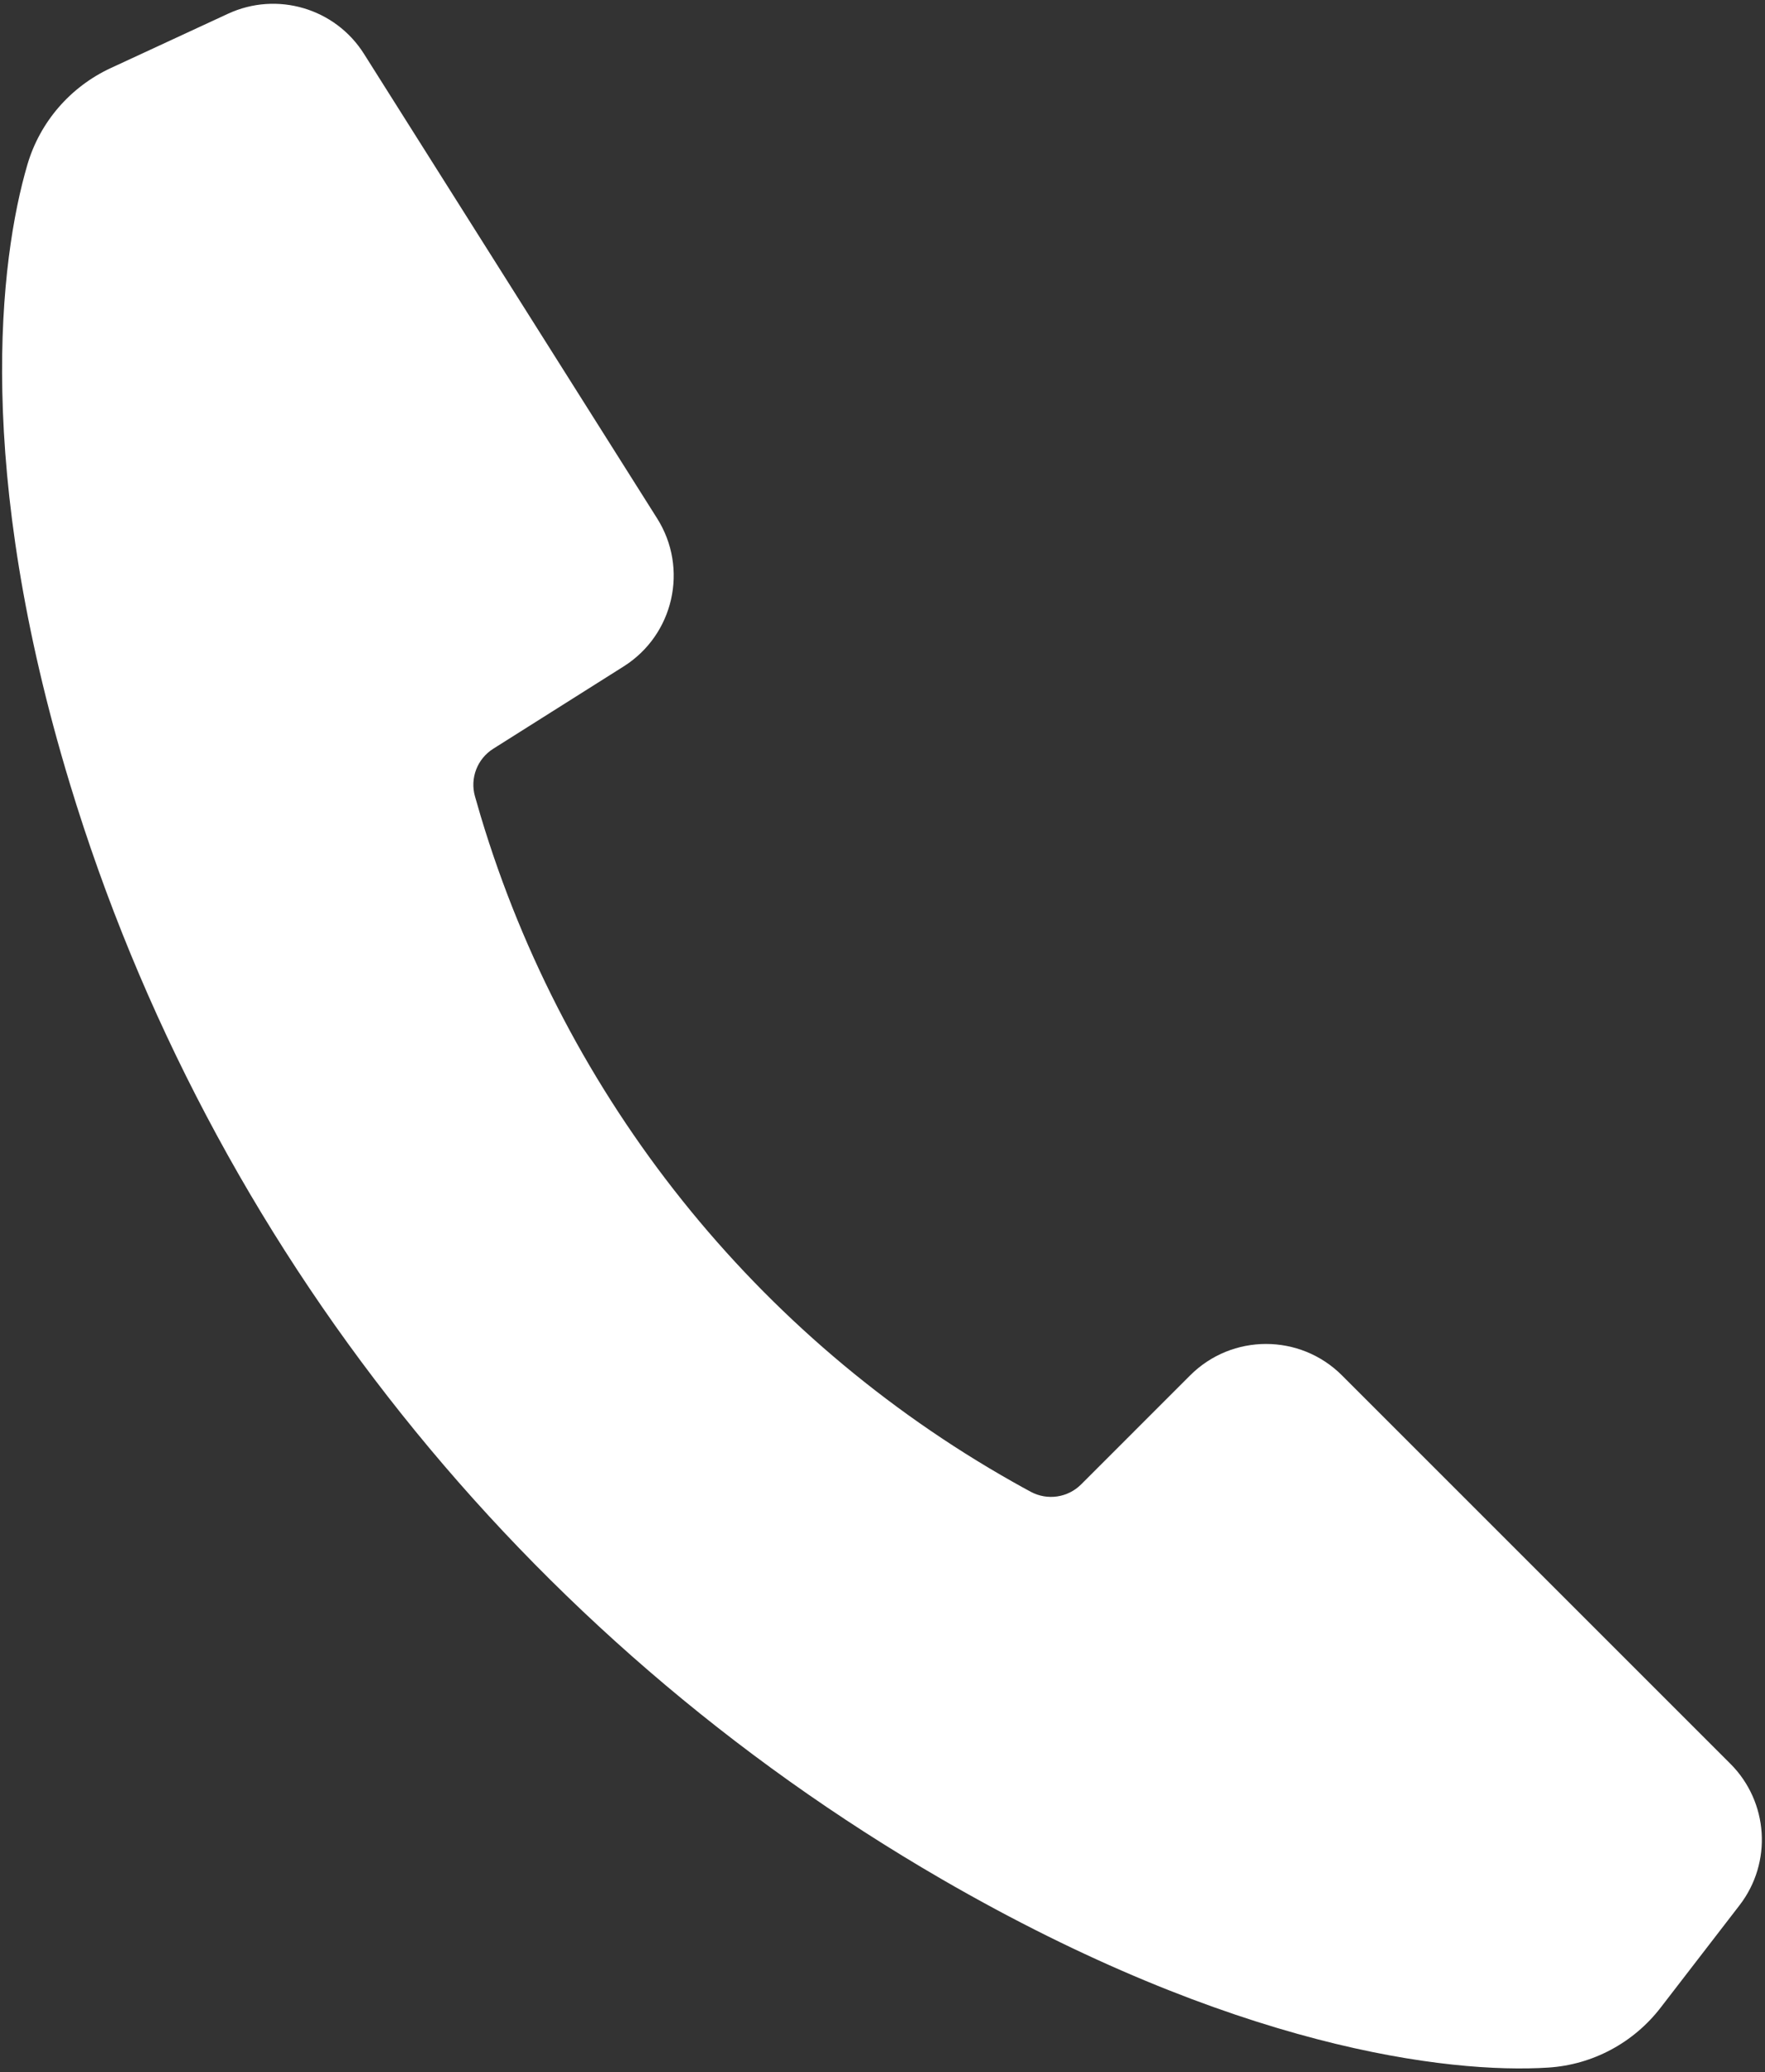 <?xml version="1.0" encoding="UTF-8"?> <svg xmlns="http://www.w3.org/2000/svg" width="448" height="526" viewBox="0 0 448 526" fill="none"><rect x="0" y="0" width="448" height="526" fill="#333333" stroke="none"/><path d="M441.543 483.619L421.52 509.602C414.637 518.547 404.236 524.125 392.963 524.832C367.578 526.447 313.016 519.866 238.958 476.966C132.855 415.499 53.412 316.388 17.771 199.055C-6.519 119.072 -0.154 66.002 6.96 41.77C10.146 30.944 17.872 22.028 28.114 17.278L57.874 3.49C70.307 -2.269 85.076 2.092 92.384 13.667L166.795 131.591C174.831 144.312 171.019 161.142 158.29 169.172L125.2 190.06C121.149 192.612 119.261 197.513 120.551 202.118C120.969 203.617 121.459 205.311 122.021 207.192C143.521 278.771 191.92 339.336 256.998 376.11C258.706 377.076 260.256 377.933 261.625 378.669C265.834 380.939 271.031 380.183 274.411 376.802L302.088 349.125C312.726 338.487 329.981 338.487 340.627 349.125L439.22 447.718C448.902 457.405 449.897 472.772 441.543 483.619Z" fill="white"></path></svg> 